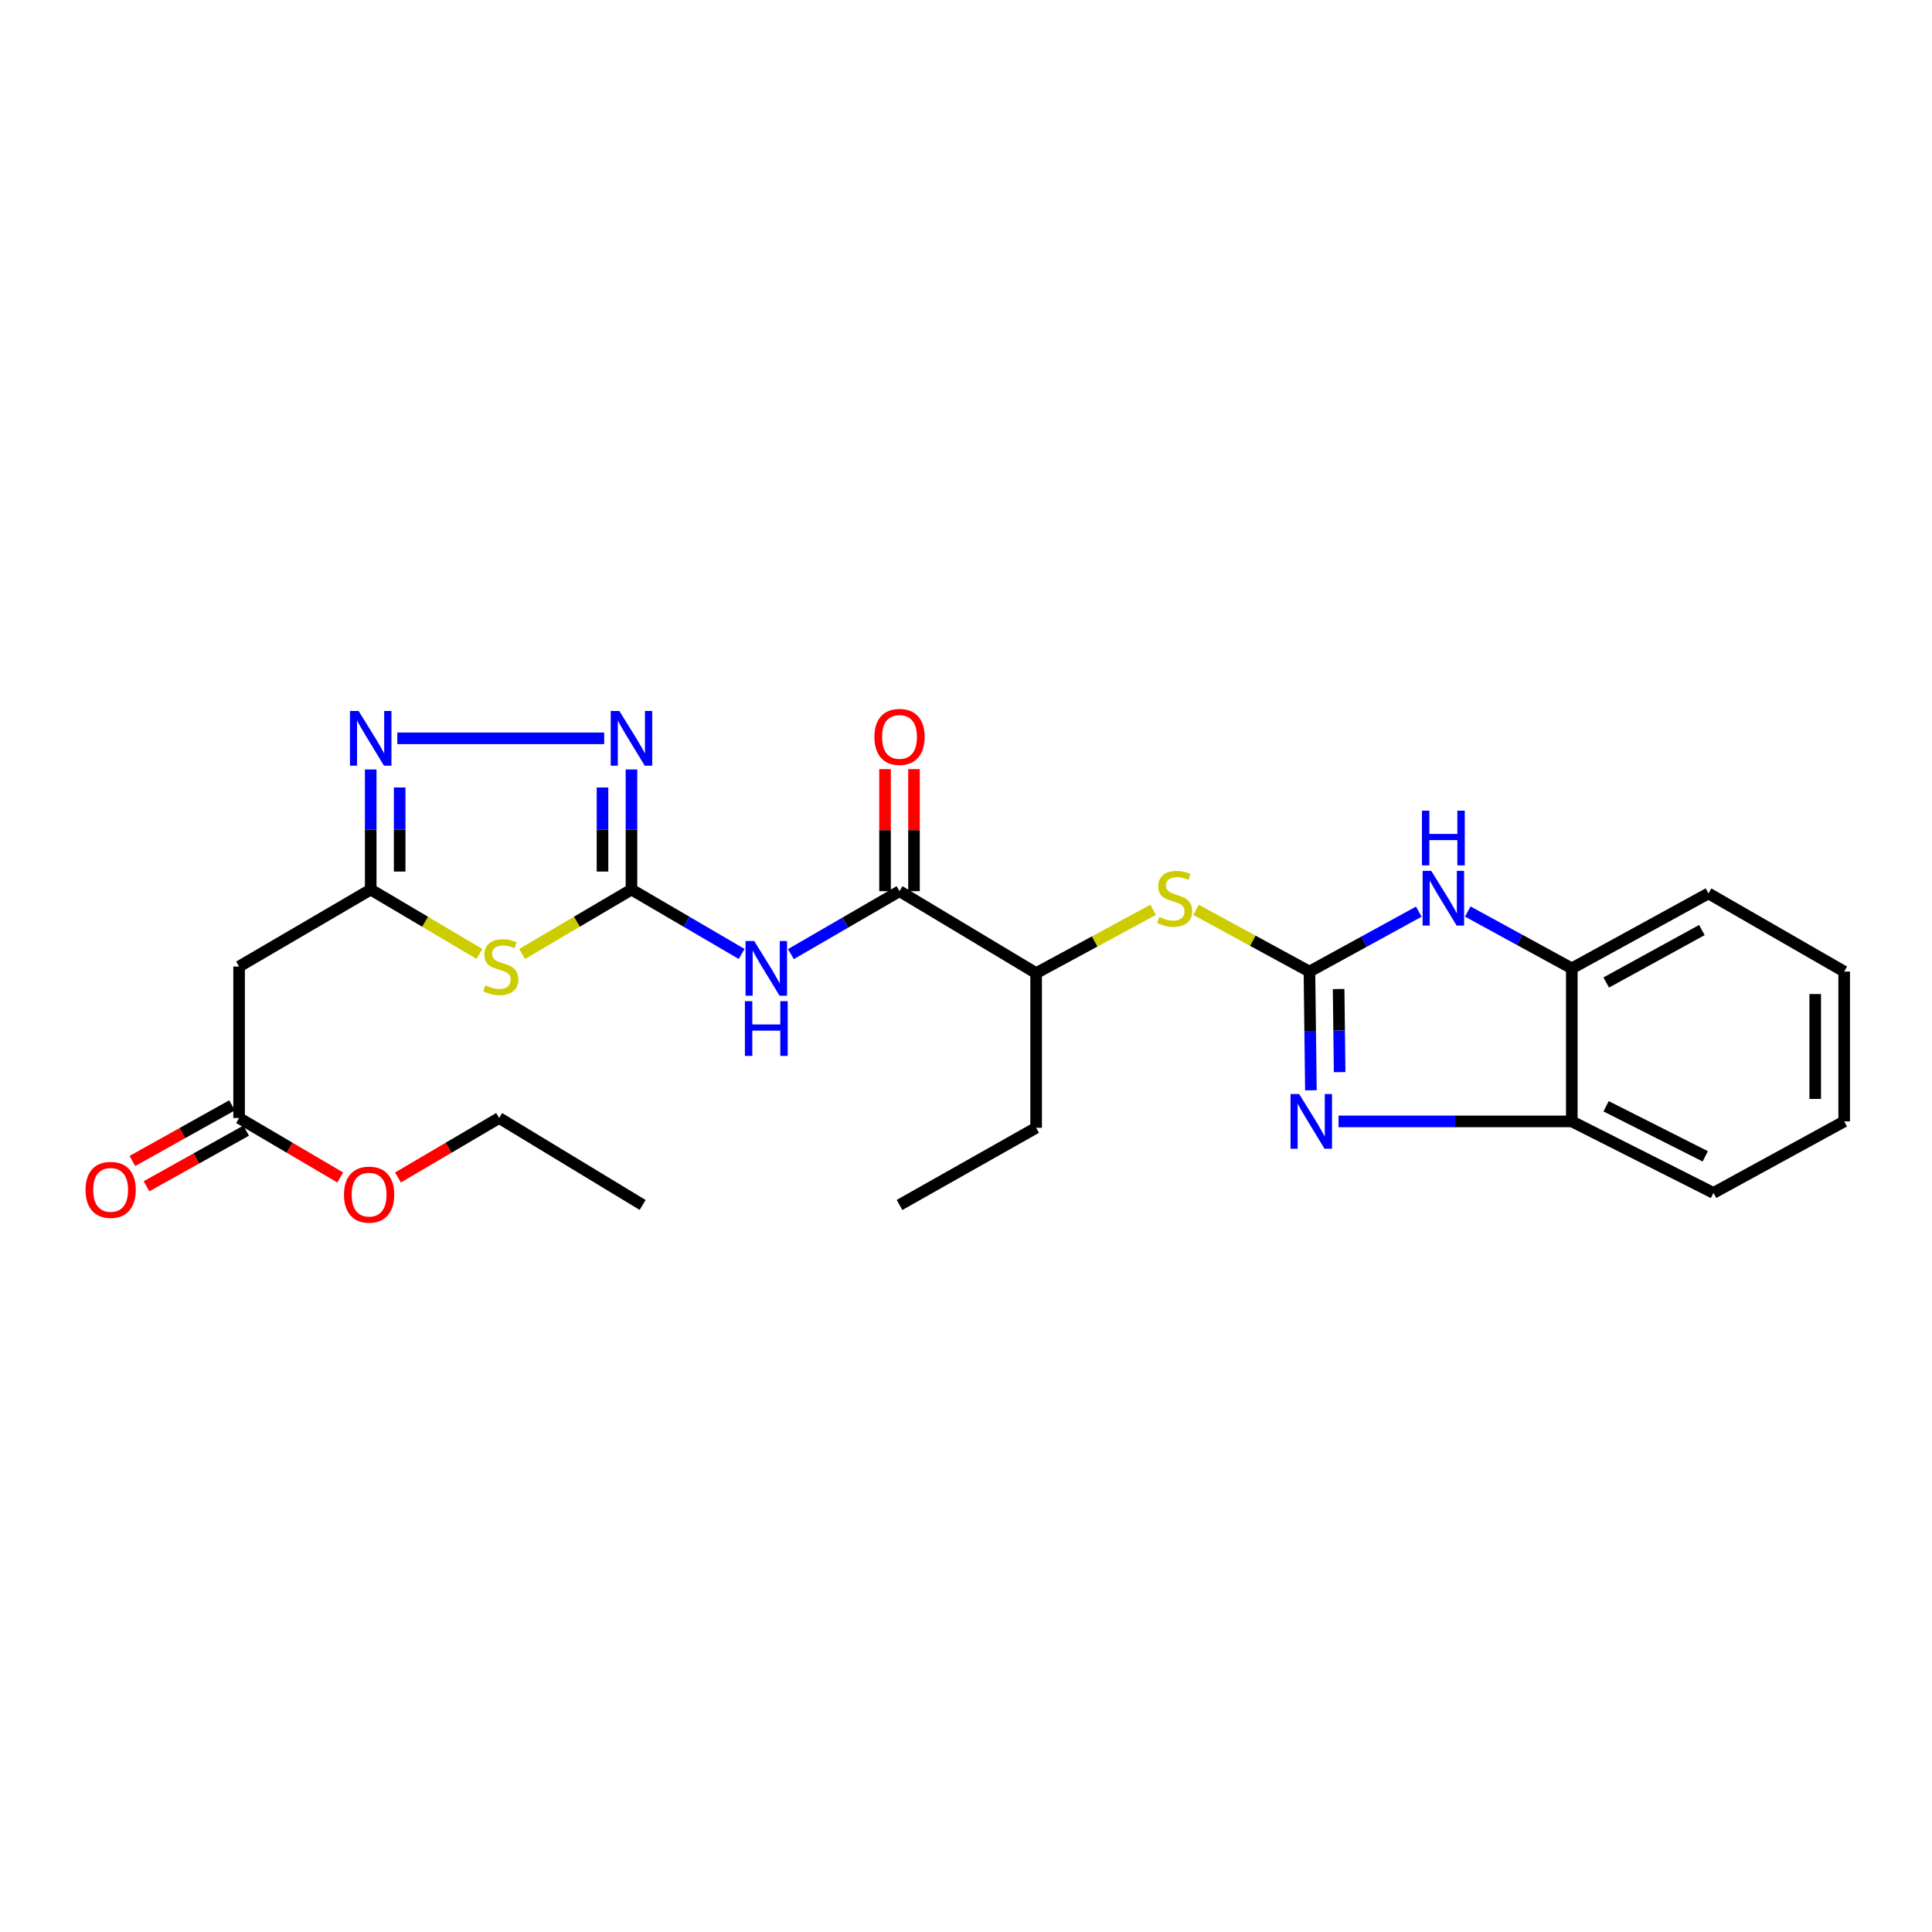 <?xml version='1.0' encoding='iso-8859-1'?>
<svg version='1.1' baseProfile='full'
              xmlns='http://www.w3.org/2000/svg'
                      xmlns:rdkit='http://www.rdkit.org/xml'
                      xmlns:xlink='http://www.w3.org/1999/xlink'
                  xml:space='preserve'
width='1000px' height='1000px' viewBox='0 0 1000 1000'>
<!-- END OF HEADER -->
<rect style='opacity:1.0;fill:#FFFFFF;stroke:none' width='1000' height='1000' x='0' y='0'> </rect>
<path class='bond-2' d='M 677.767,502.881 L 678.143,533.61' style='fill:none;fill-rule:evenodd;stroke:#000000;stroke-width:6px;stroke-linecap:butt;stroke-linejoin:miter;stroke-opacity:1' />
<path class='bond-2' d='M 678.143,533.61 L 678.519,564.339' style='fill:none;fill-rule:evenodd;stroke:#0000FF;stroke-width:6px;stroke-linecap:butt;stroke-linejoin:miter;stroke-opacity:1' />
<path class='bond-2' d='M 692.867,511.916 L 693.131,533.426' style='fill:none;fill-rule:evenodd;stroke:#000000;stroke-width:6px;stroke-linecap:butt;stroke-linejoin:miter;stroke-opacity:1' />
<path class='bond-2' d='M 693.131,533.426 L 693.394,554.937' style='fill:none;fill-rule:evenodd;stroke:#0000FF;stroke-width:6px;stroke-linecap:butt;stroke-linejoin:miter;stroke-opacity:1' />
<path class='bond-6' d='M 677.767,502.881 L 706.066,487.379' style='fill:none;fill-rule:evenodd;stroke:#000000;stroke-width:6px;stroke-linecap:butt;stroke-linejoin:miter;stroke-opacity:1' />
<path class='bond-6' d='M 706.066,487.379 L 734.365,471.876' style='fill:none;fill-rule:evenodd;stroke:#0000FF;stroke-width:6px;stroke-linecap:butt;stroke-linejoin:miter;stroke-opacity:1' />
<path class='bond-9' d='M 677.767,502.881 L 648.41,486.906' style='fill:none;fill-rule:evenodd;stroke:#000000;stroke-width:6px;stroke-linecap:butt;stroke-linejoin:miter;stroke-opacity:1' />
<path class='bond-9' d='M 648.41,486.906 L 619.054,470.932' style='fill:none;fill-rule:evenodd;stroke:#CCCC00;stroke-width:6px;stroke-linecap:butt;stroke-linejoin:miter;stroke-opacity:1' />
<path class='bond-0' d='M 326.846,460.439 L 355.36,477.103' style='fill:none;fill-rule:evenodd;stroke:#000000;stroke-width:6px;stroke-linecap:butt;stroke-linejoin:miter;stroke-opacity:1' />
<path class='bond-0' d='M 355.36,477.103 L 383.873,493.766' style='fill:none;fill-rule:evenodd;stroke:#0000FF;stroke-width:6px;stroke-linecap:butt;stroke-linejoin:miter;stroke-opacity:1' />
<path class='bond-1' d='M 326.846,460.439 L 298.544,477.105' style='fill:none;fill-rule:evenodd;stroke:#000000;stroke-width:6px;stroke-linecap:butt;stroke-linejoin:miter;stroke-opacity:1' />
<path class='bond-1' d='M 298.544,477.105 L 270.241,493.772' style='fill:none;fill-rule:evenodd;stroke:#CCCC00;stroke-width:6px;stroke-linecap:butt;stroke-linejoin:miter;stroke-opacity:1' />
<path class='bond-4' d='M 326.846,460.439 L 326.846,429.357' style='fill:none;fill-rule:evenodd;stroke:#000000;stroke-width:6px;stroke-linecap:butt;stroke-linejoin:miter;stroke-opacity:1' />
<path class='bond-4' d='M 326.846,429.357 L 326.846,398.274' style='fill:none;fill-rule:evenodd;stroke:#0000FF;stroke-width:6px;stroke-linecap:butt;stroke-linejoin:miter;stroke-opacity:1' />
<path class='bond-4' d='M 311.858,451.114 L 311.858,429.357' style='fill:none;fill-rule:evenodd;stroke:#000000;stroke-width:6px;stroke-linecap:butt;stroke-linejoin:miter;stroke-opacity:1' />
<path class='bond-4' d='M 311.858,429.357 L 311.858,407.599' style='fill:none;fill-rule:evenodd;stroke:#0000FF;stroke-width:6px;stroke-linecap:butt;stroke-linejoin:miter;stroke-opacity:1' />
<path class='bond-5' d='M 248.163,493.745 L 220.019,477.092' style='fill:none;fill-rule:evenodd;stroke:#CCCC00;stroke-width:6px;stroke-linecap:butt;stroke-linejoin:miter;stroke-opacity:1' />
<path class='bond-5' d='M 220.019,477.092 L 191.875,460.439' style='fill:none;fill-rule:evenodd;stroke:#000000;stroke-width:6px;stroke-linecap:butt;stroke-linejoin:miter;stroke-opacity:1' />
<path class='bond-10' d='M 692.828,580.438 L 753.195,580.438' style='fill:none;fill-rule:evenodd;stroke:#0000FF;stroke-width:6px;stroke-linecap:butt;stroke-linejoin:miter;stroke-opacity:1' />
<path class='bond-10' d='M 753.195,580.438 L 813.563,580.438' style='fill:none;fill-rule:evenodd;stroke:#000000;stroke-width:6px;stroke-linecap:butt;stroke-linejoin:miter;stroke-opacity:1' />
<path class='bond-3' d='M 409.366,493.847 L 437.478,477.559' style='fill:none;fill-rule:evenodd;stroke:#0000FF;stroke-width:6px;stroke-linecap:butt;stroke-linejoin:miter;stroke-opacity:1' />
<path class='bond-3' d='M 437.478,477.559 L 465.589,461.271' style='fill:none;fill-rule:evenodd;stroke:#000000;stroke-width:6px;stroke-linecap:butt;stroke-linejoin:miter;stroke-opacity:1' />
<path class='bond-7' d='M 312.732,382.157 L 205.637,382.157' style='fill:none;fill-rule:evenodd;stroke:#0000FF;stroke-width:6px;stroke-linecap:butt;stroke-linejoin:miter;stroke-opacity:1' />
<path class='bond-11' d='M 191.875,460.439 L 123.753,500.275' style='fill:none;fill-rule:evenodd;stroke:#000000;stroke-width:6px;stroke-linecap:butt;stroke-linejoin:miter;stroke-opacity:1' />
<path class='bond-28' d='M 191.875,460.439 L 191.875,429.357' style='fill:none;fill-rule:evenodd;stroke:#000000;stroke-width:6px;stroke-linecap:butt;stroke-linejoin:miter;stroke-opacity:1' />
<path class='bond-28' d='M 191.875,429.357 L 191.875,398.274' style='fill:none;fill-rule:evenodd;stroke:#0000FF;stroke-width:6px;stroke-linecap:butt;stroke-linejoin:miter;stroke-opacity:1' />
<path class='bond-28' d='M 206.864,451.114 L 206.864,429.357' style='fill:none;fill-rule:evenodd;stroke:#000000;stroke-width:6px;stroke-linecap:butt;stroke-linejoin:miter;stroke-opacity:1' />
<path class='bond-28' d='M 206.864,429.357 L 206.864,407.599' style='fill:none;fill-rule:evenodd;stroke:#0000FF;stroke-width:6px;stroke-linecap:butt;stroke-linejoin:miter;stroke-opacity:1' />
<path class='bond-12' d='M 759.714,471.811 L 786.638,486.518' style='fill:none;fill-rule:evenodd;stroke:#0000FF;stroke-width:6px;stroke-linecap:butt;stroke-linejoin:miter;stroke-opacity:1' />
<path class='bond-12' d='M 786.638,486.518 L 813.563,501.224' style='fill:none;fill-rule:evenodd;stroke:#000000;stroke-width:6px;stroke-linecap:butt;stroke-linejoin:miter;stroke-opacity:1' />
<path class='bond-8' d='M 465.589,461.271 L 536.301,503.689' style='fill:none;fill-rule:evenodd;stroke:#000000;stroke-width:6px;stroke-linecap:butt;stroke-linejoin:miter;stroke-opacity:1' />
<path class='bond-15' d='M 473.083,461.271 L 473.083,429.686' style='fill:none;fill-rule:evenodd;stroke:#000000;stroke-width:6px;stroke-linecap:butt;stroke-linejoin:miter;stroke-opacity:1' />
<path class='bond-15' d='M 473.083,429.686 L 473.083,398.1' style='fill:none;fill-rule:evenodd;stroke:#FF0000;stroke-width:6px;stroke-linecap:butt;stroke-linejoin:miter;stroke-opacity:1' />
<path class='bond-15' d='M 458.095,461.271 L 458.095,429.686' style='fill:none;fill-rule:evenodd;stroke:#000000;stroke-width:6px;stroke-linecap:butt;stroke-linejoin:miter;stroke-opacity:1' />
<path class='bond-15' d='M 458.095,429.686 L 458.095,398.1' style='fill:none;fill-rule:evenodd;stroke:#FF0000;stroke-width:6px;stroke-linecap:butt;stroke-linejoin:miter;stroke-opacity:1' />
<path class='bond-14' d='M 596.87,470.924 L 566.586,487.306' style='fill:none;fill-rule:evenodd;stroke:#CCCC00;stroke-width:6px;stroke-linecap:butt;stroke-linejoin:miter;stroke-opacity:1' />
<path class='bond-14' d='M 566.586,487.306 L 536.301,503.689' style='fill:none;fill-rule:evenodd;stroke:#000000;stroke-width:6px;stroke-linecap:butt;stroke-linejoin:miter;stroke-opacity:1' />
<path class='bond-18' d='M 813.563,580.438 L 886.881,617.451' style='fill:none;fill-rule:evenodd;stroke:#000000;stroke-width:6px;stroke-linecap:butt;stroke-linejoin:miter;stroke-opacity:1' />
<path class='bond-18' d='M 831.315,572.61 L 882.638,598.519' style='fill:none;fill-rule:evenodd;stroke:#000000;stroke-width:6px;stroke-linecap:butt;stroke-linejoin:miter;stroke-opacity:1' />
<path class='bond-26' d='M 813.563,580.438 L 813.563,501.224' style='fill:none;fill-rule:evenodd;stroke:#000000;stroke-width:6px;stroke-linecap:butt;stroke-linejoin:miter;stroke-opacity:1' />
<path class='bond-13' d='M 123.753,500.275 L 123.753,578.673' style='fill:none;fill-rule:evenodd;stroke:#000000;stroke-width:6px;stroke-linecap:butt;stroke-linejoin:miter;stroke-opacity:1' />
<path class='bond-19' d='M 813.563,501.224 L 884.291,462.429' style='fill:none;fill-rule:evenodd;stroke:#000000;stroke-width:6px;stroke-linecap:butt;stroke-linejoin:miter;stroke-opacity:1' />
<path class='bond-19' d='M 831.38,508.546 L 880.89,481.39' style='fill:none;fill-rule:evenodd;stroke:#000000;stroke-width:6px;stroke-linecap:butt;stroke-linejoin:miter;stroke-opacity:1' />
<path class='bond-16' d='M 120.099,572.129 L 94.31,586.529' style='fill:none;fill-rule:evenodd;stroke:#000000;stroke-width:6px;stroke-linecap:butt;stroke-linejoin:miter;stroke-opacity:1' />
<path class='bond-16' d='M 94.31,586.529 L 68.521,600.929' style='fill:none;fill-rule:evenodd;stroke:#FF0000;stroke-width:6px;stroke-linecap:butt;stroke-linejoin:miter;stroke-opacity:1' />
<path class='bond-16' d='M 127.406,585.216 L 101.617,599.616' style='fill:none;fill-rule:evenodd;stroke:#000000;stroke-width:6px;stroke-linecap:butt;stroke-linejoin:miter;stroke-opacity:1' />
<path class='bond-16' d='M 101.617,599.616 L 75.828,614.016' style='fill:none;fill-rule:evenodd;stroke:#FF0000;stroke-width:6px;stroke-linecap:butt;stroke-linejoin:miter;stroke-opacity:1' />
<path class='bond-17' d='M 123.753,578.673 L 149.926,594.068' style='fill:none;fill-rule:evenodd;stroke:#000000;stroke-width:6px;stroke-linecap:butt;stroke-linejoin:miter;stroke-opacity:1' />
<path class='bond-17' d='M 149.926,594.068 L 176.099,609.464' style='fill:none;fill-rule:evenodd;stroke:#FF0000;stroke-width:6px;stroke-linecap:butt;stroke-linejoin:miter;stroke-opacity:1' />
<path class='bond-20' d='M 536.301,503.689 L 536.301,583.735' style='fill:none;fill-rule:evenodd;stroke:#000000;stroke-width:6px;stroke-linecap:butt;stroke-linejoin:miter;stroke-opacity:1' />
<path class='bond-21' d='M 206.003,609.465 L 232.18,594.069' style='fill:none;fill-rule:evenodd;stroke:#FF0000;stroke-width:6px;stroke-linecap:butt;stroke-linejoin:miter;stroke-opacity:1' />
<path class='bond-21' d='M 232.18,594.069 L 258.357,578.673' style='fill:none;fill-rule:evenodd;stroke:#000000;stroke-width:6px;stroke-linecap:butt;stroke-linejoin:miter;stroke-opacity:1' />
<path class='bond-25' d='M 886.881,617.451 L 954.545,580.438' style='fill:none;fill-rule:evenodd;stroke:#000000;stroke-width:6px;stroke-linecap:butt;stroke-linejoin:miter;stroke-opacity:1' />
<path class='bond-24' d='M 884.291,462.429 L 954.545,502.881' style='fill:none;fill-rule:evenodd;stroke:#000000;stroke-width:6px;stroke-linecap:butt;stroke-linejoin:miter;stroke-opacity:1' />
<path class='bond-22' d='M 536.301,583.735 L 465.589,623.688' style='fill:none;fill-rule:evenodd;stroke:#000000;stroke-width:6px;stroke-linecap:butt;stroke-linejoin:miter;stroke-opacity:1' />
<path class='bond-23' d='M 258.357,578.673 L 332.625,623.688' style='fill:none;fill-rule:evenodd;stroke:#000000;stroke-width:6px;stroke-linecap:butt;stroke-linejoin:miter;stroke-opacity:1' />
<path class='bond-27' d='M 954.545,502.881 L 954.545,580.438' style='fill:none;fill-rule:evenodd;stroke:#000000;stroke-width:6px;stroke-linecap:butt;stroke-linejoin:miter;stroke-opacity:1' />
<path class='bond-27' d='M 939.557,514.515 L 939.557,568.804' style='fill:none;fill-rule:evenodd;stroke:#000000;stroke-width:6px;stroke-linecap:butt;stroke-linejoin:miter;stroke-opacity:1' />
<path  class='atom-2' d='M 251.198 509.995
Q 251.518 510.115, 252.838 510.675
Q 254.158 511.235, 255.598 511.595
Q 257.078 511.915, 258.518 511.915
Q 261.198 511.915, 262.758 510.635
Q 264.318 509.315, 264.318 507.035
Q 264.318 505.475, 263.518 504.515
Q 262.758 503.555, 261.558 503.035
Q 260.358 502.515, 258.358 501.915
Q 255.838 501.155, 254.318 500.435
Q 252.838 499.715, 251.758 498.195
Q 250.718 496.675, 250.718 494.115
Q 250.718 490.555, 253.118 488.355
Q 255.558 486.155, 260.358 486.155
Q 263.638 486.155, 267.358 487.715
L 266.438 490.795
Q 263.038 489.395, 260.478 489.395
Q 257.718 489.395, 256.198 490.555
Q 254.678 491.675, 254.718 493.635
Q 254.718 495.155, 255.478 496.075
Q 256.278 496.995, 257.398 497.515
Q 258.558 498.035, 260.478 498.635
Q 263.038 499.435, 264.558 500.235
Q 266.078 501.035, 267.158 502.675
Q 268.278 504.275, 268.278 507.035
Q 268.278 510.955, 265.638 513.075
Q 263.038 515.155, 258.678 515.155
Q 256.158 515.155, 254.238 514.595
Q 252.358 514.075, 250.118 513.155
L 251.198 509.995
' fill='#CCCC00'/>
<path  class='atom-3' d='M 672.457 566.278
L 681.737 581.278
Q 682.657 582.758, 684.137 585.438
Q 685.617 588.118, 685.697 588.278
L 685.697 566.278
L 689.457 566.278
L 689.457 594.598
L 685.577 594.598
L 675.617 578.198
Q 674.457 576.278, 673.217 574.078
Q 672.017 571.878, 671.657 571.198
L 671.657 594.598
L 667.977 594.598
L 667.977 566.278
L 672.457 566.278
' fill='#0000FF'/>
<path  class='atom-4' d='M 390.374 487.064
L 399.654 502.064
Q 400.574 503.544, 402.054 506.224
Q 403.534 508.904, 403.614 509.064
L 403.614 487.064
L 407.374 487.064
L 407.374 515.384
L 403.494 515.384
L 393.534 498.984
Q 392.374 497.064, 391.134 494.864
Q 389.934 492.664, 389.574 491.984
L 389.574 515.384
L 385.894 515.384
L 385.894 487.064
L 390.374 487.064
' fill='#0000FF'/>
<path  class='atom-4' d='M 385.554 518.216
L 389.394 518.216
L 389.394 530.256
L 403.874 530.256
L 403.874 518.216
L 407.714 518.216
L 407.714 546.536
L 403.874 546.536
L 403.874 533.456
L 389.394 533.456
L 389.394 546.536
L 385.554 546.536
L 385.554 518.216
' fill='#0000FF'/>
<path  class='atom-5' d='M 320.586 367.997
L 329.866 382.997
Q 330.786 384.477, 332.266 387.157
Q 333.746 389.837, 333.826 389.997
L 333.826 367.997
L 337.586 367.997
L 337.586 396.317
L 333.706 396.317
L 323.746 379.917
Q 322.586 377.997, 321.346 375.797
Q 320.146 373.597, 319.786 372.917
L 319.786 396.317
L 316.106 396.317
L 316.106 367.997
L 320.586 367.997
' fill='#0000FF'/>
<path  class='atom-7' d='M 740.82 450.75
L 750.1 465.75
Q 751.02 467.23, 752.5 469.91
Q 753.98 472.59, 754.06 472.75
L 754.06 450.75
L 757.82 450.75
L 757.82 479.07
L 753.94 479.07
L 743.98 462.67
Q 742.82 460.75, 741.58 458.55
Q 740.38 456.35, 740.02 455.67
L 740.02 479.07
L 736.34 479.07
L 736.34 450.75
L 740.82 450.75
' fill='#0000FF'/>
<path  class='atom-7' d='M 736 419.598
L 739.84 419.598
L 739.84 431.638
L 754.32 431.638
L 754.32 419.598
L 758.16 419.598
L 758.16 447.918
L 754.32 447.918
L 754.32 434.838
L 739.84 434.838
L 739.84 447.918
L 736 447.918
L 736 419.598
' fill='#0000FF'/>
<path  class='atom-8' d='M 185.615 367.997
L 194.895 382.997
Q 195.815 384.477, 197.295 387.157
Q 198.775 389.837, 198.855 389.997
L 198.855 367.997
L 202.615 367.997
L 202.615 396.317
L 198.735 396.317
L 188.775 379.917
Q 187.615 377.997, 186.375 375.797
Q 185.175 373.597, 184.815 372.917
L 184.815 396.317
L 181.135 396.317
L 181.135 367.997
L 185.615 367.997
' fill='#0000FF'/>
<path  class='atom-10' d='M 599.988 474.63
Q 600.308 474.75, 601.628 475.31
Q 602.948 475.87, 604.388 476.23
Q 605.868 476.55, 607.308 476.55
Q 609.988 476.55, 611.548 475.27
Q 613.108 473.95, 613.108 471.67
Q 613.108 470.11, 612.308 469.15
Q 611.548 468.19, 610.348 467.67
Q 609.148 467.15, 607.148 466.55
Q 604.628 465.79, 603.108 465.07
Q 601.628 464.35, 600.548 462.83
Q 599.508 461.31, 599.508 458.75
Q 599.508 455.19, 601.908 452.99
Q 604.348 450.79, 609.148 450.79
Q 612.428 450.79, 616.148 452.35
L 615.228 455.43
Q 611.828 454.03, 609.268 454.03
Q 606.508 454.03, 604.988 455.19
Q 603.468 456.31, 603.508 458.27
Q 603.508 459.79, 604.268 460.71
Q 605.068 461.63, 606.188 462.15
Q 607.348 462.67, 609.268 463.27
Q 611.828 464.07, 613.348 464.87
Q 614.868 465.67, 615.948 467.31
Q 617.068 468.91, 617.068 471.67
Q 617.068 475.59, 614.428 477.71
Q 611.828 479.79, 607.468 479.79
Q 604.948 479.79, 603.028 479.23
Q 601.148 478.71, 598.908 477.79
L 599.988 474.63
' fill='#CCCC00'/>
<path  class='atom-16' d='M 452.589 381.421
Q 452.589 374.621, 455.949 370.821
Q 459.309 367.021, 465.589 367.021
Q 471.869 367.021, 475.229 370.821
Q 478.589 374.621, 478.589 381.421
Q 478.589 388.301, 475.189 392.221
Q 471.789 396.101, 465.589 396.101
Q 459.349 396.101, 455.949 392.221
Q 452.589 388.341, 452.589 381.421
M 465.589 392.901
Q 469.909 392.901, 472.229 390.021
Q 474.589 387.101, 474.589 381.421
Q 474.589 375.861, 472.229 373.061
Q 469.909 370.221, 465.589 370.221
Q 461.269 370.221, 458.909 373.021
Q 456.589 375.821, 456.589 381.421
Q 456.589 387.141, 458.909 390.021
Q 461.269 392.901, 465.589 392.901
' fill='#FF0000'/>
<path  class='atom-17' d='M 44.271 615.874
Q 44.271 609.074, 47.631 605.274
Q 50.991 601.474, 57.271 601.474
Q 63.551 601.474, 66.911 605.274
Q 70.271 609.074, 70.271 615.874
Q 70.271 622.754, 66.871 626.674
Q 63.471 630.554, 57.271 630.554
Q 51.031 630.554, 47.631 626.674
Q 44.271 622.794, 44.271 615.874
M 57.271 627.354
Q 61.591 627.354, 63.911 624.474
Q 66.271 621.554, 66.271 615.874
Q 66.271 610.314, 63.911 607.514
Q 61.591 604.674, 57.271 604.674
Q 52.951 604.674, 50.591 607.474
Q 48.271 610.274, 48.271 615.874
Q 48.271 621.594, 50.591 624.474
Q 52.951 627.354, 57.271 627.354
' fill='#FF0000'/>
<path  class='atom-18' d='M 178.051 618.339
Q 178.051 611.539, 181.411 607.739
Q 184.771 603.939, 191.051 603.939
Q 197.331 603.939, 200.691 607.739
Q 204.051 611.539, 204.051 618.339
Q 204.051 625.219, 200.651 629.139
Q 197.251 633.019, 191.051 633.019
Q 184.811 633.019, 181.411 629.139
Q 178.051 625.259, 178.051 618.339
M 191.051 629.819
Q 195.371 629.819, 197.691 626.939
Q 200.051 624.019, 200.051 618.339
Q 200.051 612.779, 197.691 609.979
Q 195.371 607.139, 191.051 607.139
Q 186.731 607.139, 184.371 609.939
Q 182.051 612.739, 182.051 618.339
Q 182.051 624.059, 184.371 626.939
Q 186.731 629.819, 191.051 629.819
' fill='#FF0000'/>
</svg>
